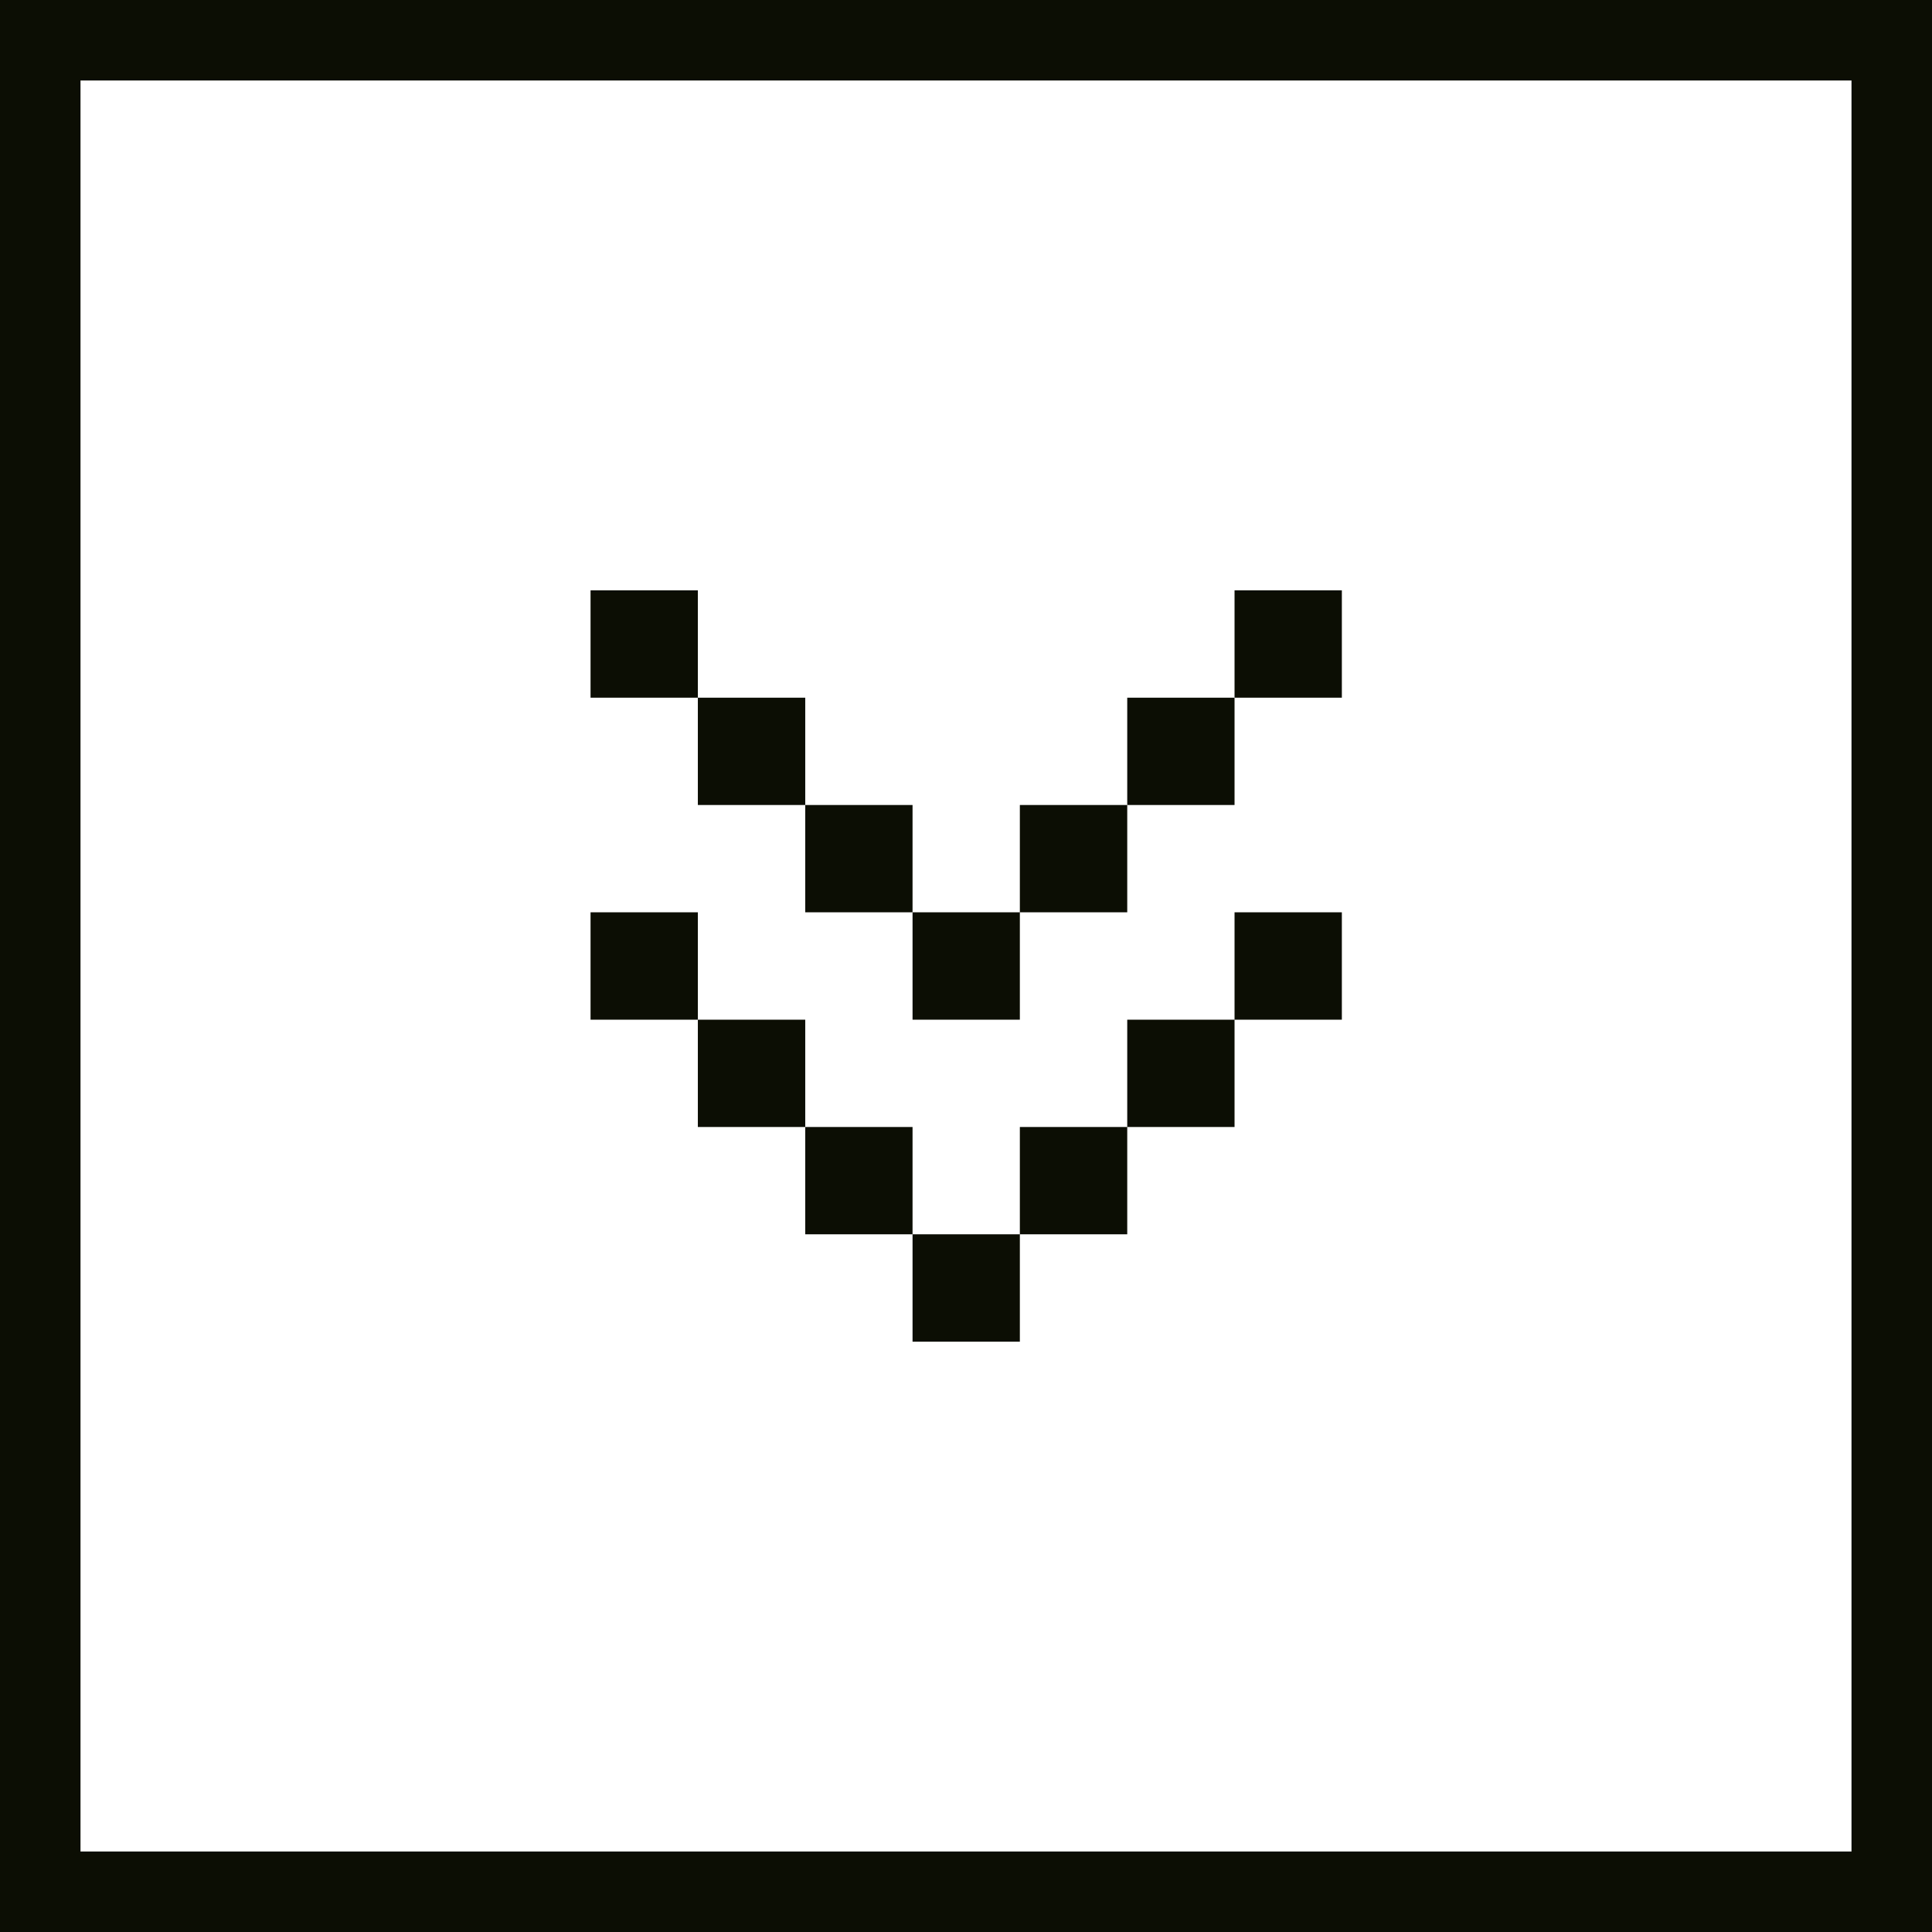 <svg width="24" height="24" viewBox="0 0 24 24" fill="none" xmlns="http://www.w3.org/2000/svg">
<rect x="0.5" y="0.5" width="23" height="23" stroke="#0C0E04"/>
<path d="M16.669 7.333V8.667L15.336 8.667V7.333L16.669 7.333Z" fill="#0C0E04"/>
<path d="M14.003 10V8.667H15.336V10H14.003Z" fill="#0C0E04"/>
<path fill-rule="evenodd" clip-rule="evenodd" d="M11.336 11.333H12.669V12.667H11.336V11.333ZM12.669 11.333V10H14.003V11.333H12.669Z" fill="#0C0E04"/>
<path d="M10.003 10L11.336 10V11.333L10.003 11.333V10Z" fill="#0C0E04"/>
<path d="M8.669 8.667L10.003 8.667L10.003 10H8.669V8.667Z" fill="#0C0E04"/>
<path d="M8.669 8.667H7.336L7.336 7.333L8.669 7.333V8.667Z" fill="#0C0E04"/>
<path d="M12.669 16.667L12.669 15.333H14.003V14L15.336 14V12.667H16.669V11.333H15.336V12.667L14.003 12.667V14H12.669V15.333H11.336V14H10.003V12.667H8.669V11.333H7.336L7.336 12.667H8.669L8.669 14H10.003L10.003 15.333H11.336L11.336 16.667H12.669Z" fill="#0C0E04"/>
</svg>
